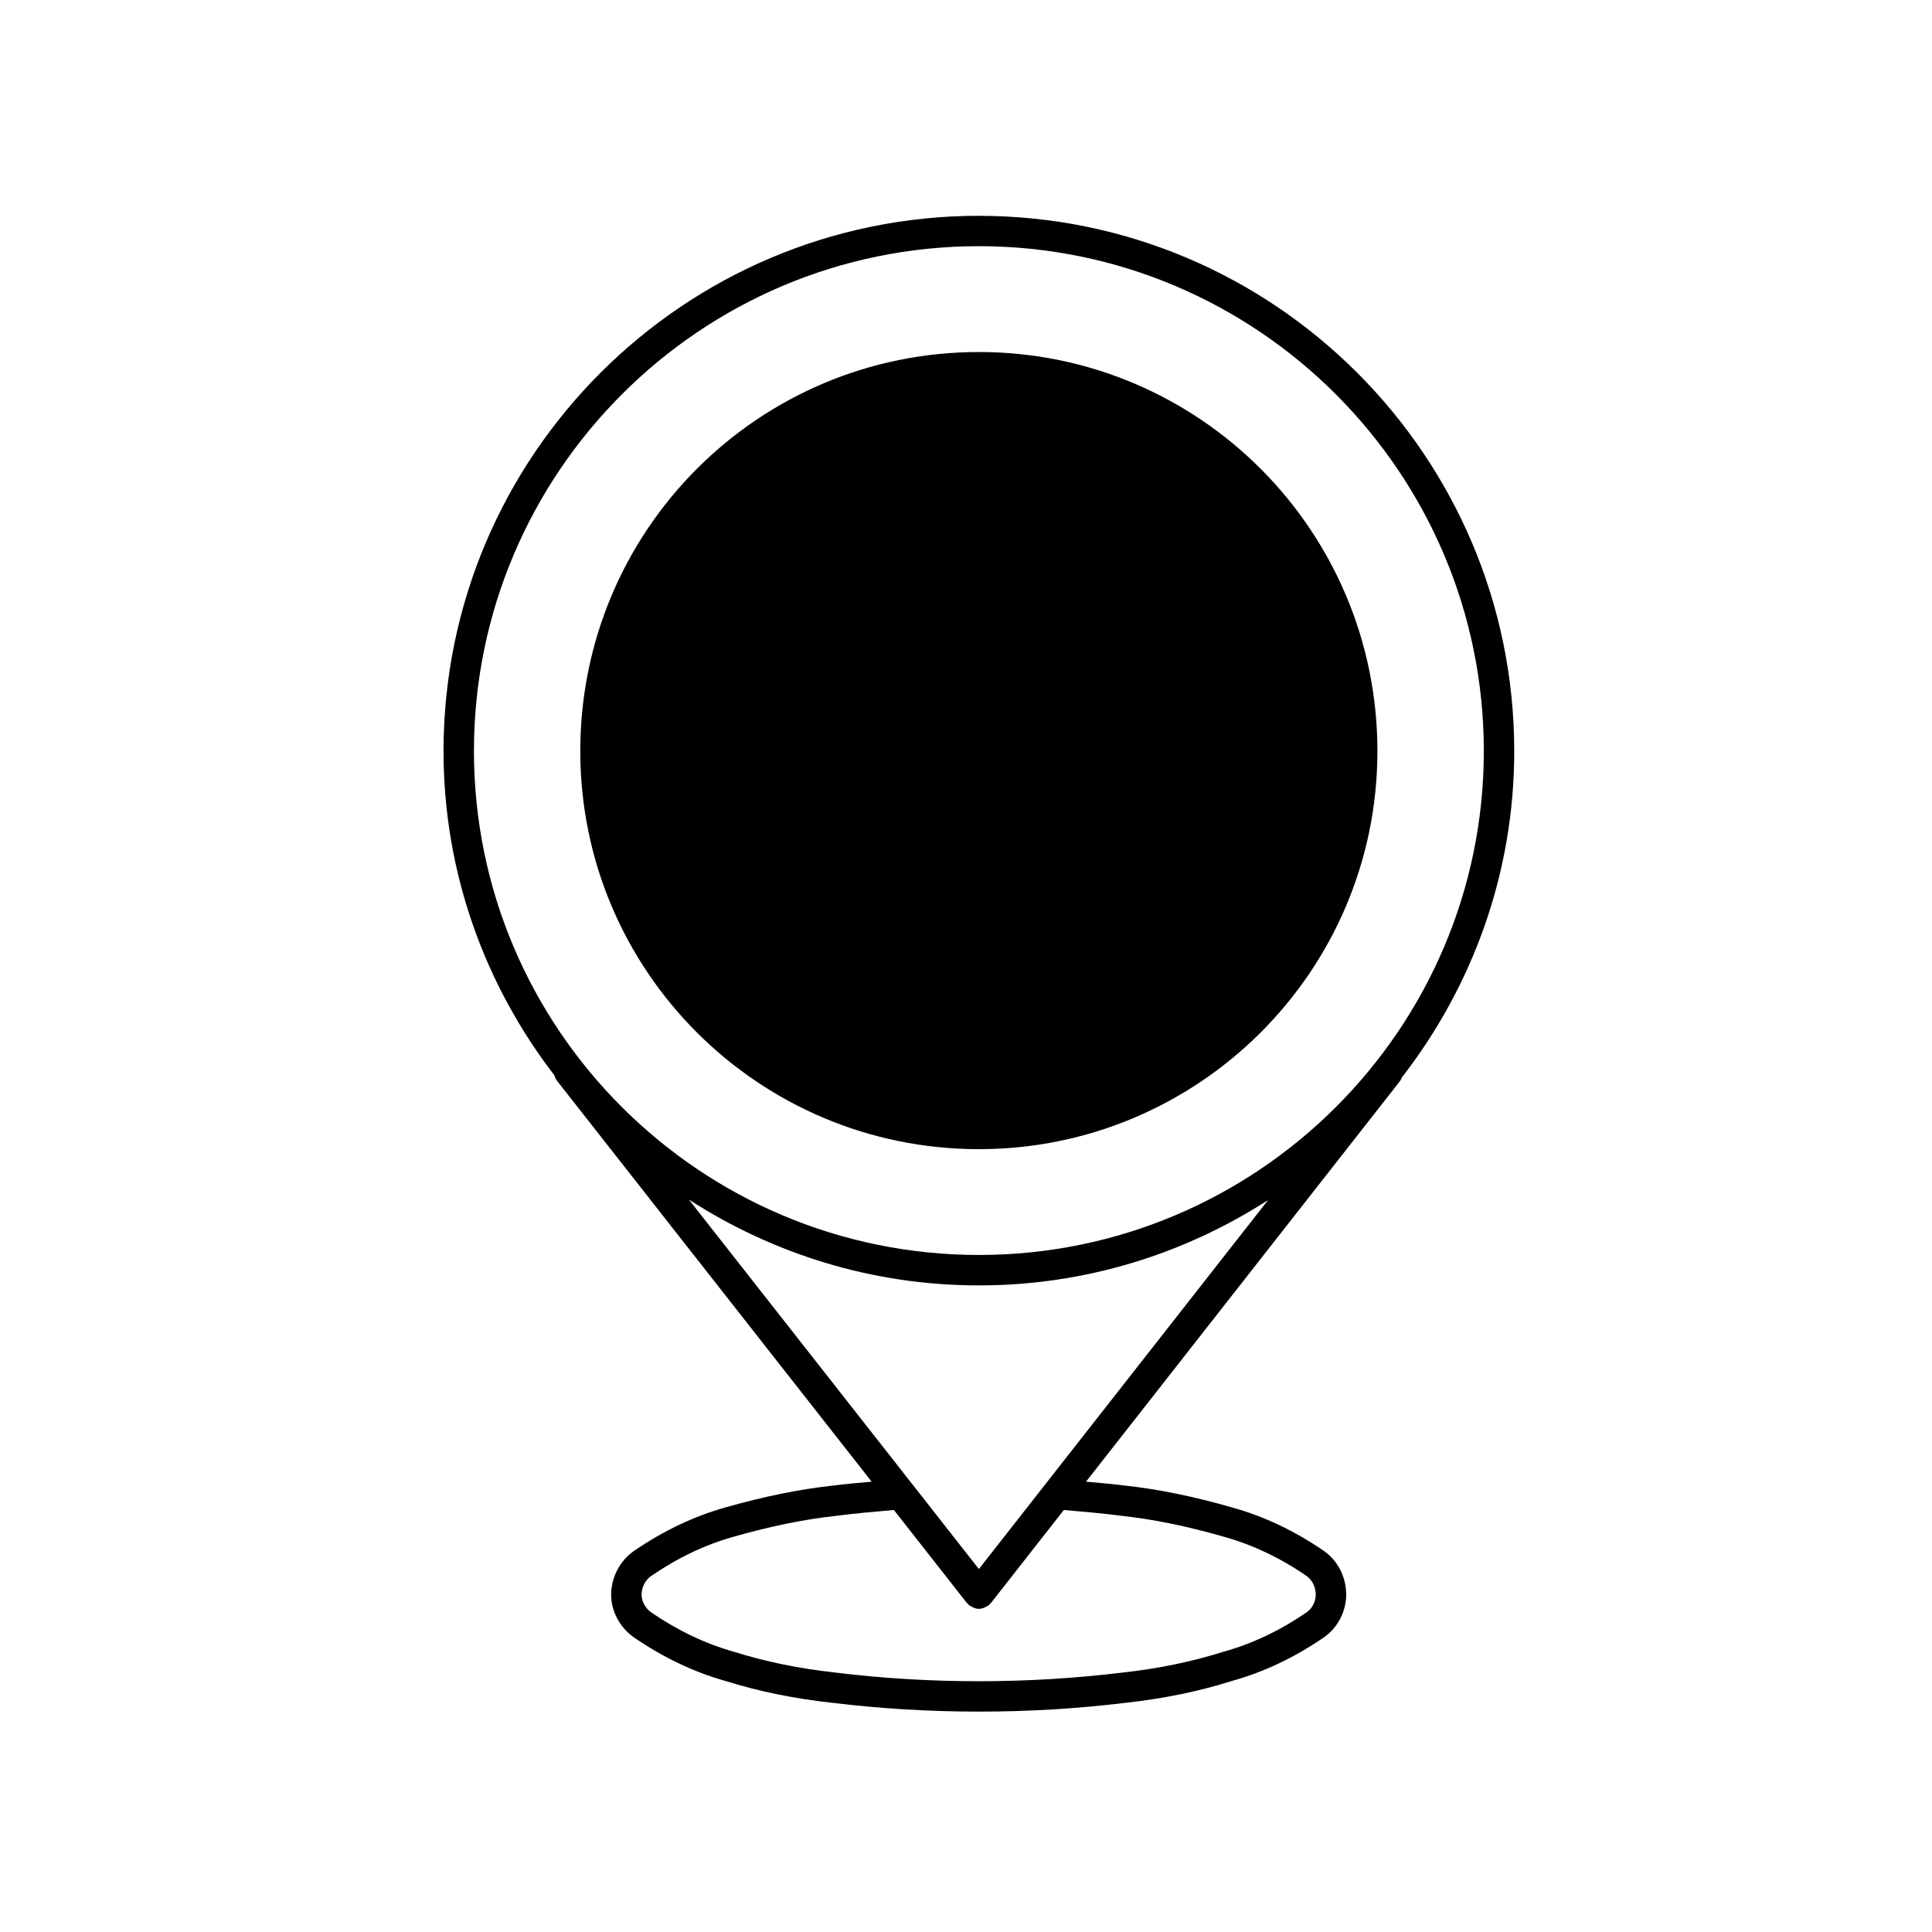 <?xml version="1.0" encoding="UTF-8"?>
<!-- Uploaded to: ICON Repo, www.iconrepo.com, Generator: ICON Repo Mixer Tools -->
<svg fill="#000000" width="800px" height="800px" version="1.1" viewBox="144 144 512 512" xmlns="http://www.w3.org/2000/svg">
 <g>
  <path d="m403.42 201.19c-78.23 0-141.88 63.641-141.88 141.86 0 32.34 11.039 62.094 29.398 85.953 0.137 0.523 0.367 1.031 0.727 1.48l83.336 106.18c-3.465 0.316-6.957 0.594-10.387 1.047-8.766 0.957-18.051 2.848-28.375 5.769-8.367 2.359-16.539 6.242-24.32 11.598-3.672 2.57-5.961 7.004-5.961 11.547 0 4.336 2.277 8.645 5.984 11.266 7.766 5.34 15.941 9.234 24.184 11.547 8.961 2.805 18.285 4.711 28.441 5.824 12.66 1.547 25.734 2.332 38.863 2.332 13.18 0 25.891-0.762 38.809-2.324 10.242-1.129 19.527-3.043 28.234-5.801 8.449-2.344 16.668-6.238 24.461-11.613 3.594-2.539 5.82-6.84 5.82-11.234 0-4.676-2.188-8.988-5.859-11.574-7.742-5.336-15.965-9.227-24.391-11.562-10.184-2.922-19.426-4.812-28.191-5.773-3.492-0.449-6.996-0.734-10.5-1.055l83.207-106.17c0.227-0.293 0.336-0.621 0.48-0.945 18.594-23.957 29.789-53.906 29.789-86.488-0.004-78.223-63.645-141.86-141.87-141.86zm-0.004 358.62-76.855-97.918c22.176 14.34 48.531 22.754 76.859 22.754 28.238 0 54.508-8.367 76.641-22.621zm37.938-14.09c8.383 0.918 17.184 2.715 26.957 5.523 7.598 2.109 15.004 5.617 21.98 10.43 1.477 1.039 2.394 2.938 2.394 4.949 0 1.793-0.945 3.621-2.367 4.625-7.023 4.84-14.426 8.359-22.148 10.5-8.34 2.637-17.109 4.438-26.867 5.523-25.215 3.043-50.996 3.023-75.816-0.012-9.684-1.062-18.5-2.863-27.074-5.551-7.5-2.109-14.871-5.629-21.867-10.43-1.516-1.074-2.527-2.938-2.527-4.656 0-1.934 0.988-3.879 2.484-4.926 7.027-4.828 14.391-8.344 21.922-10.453 9.891-2.805 18.742-4.613 27.141-5.527 5.109-0.664 10.207-1.102 15.324-1.551l19.363 24.668c0.09 0.105 0.223 0.156 0.312 0.25 0.133 0.141 0.215 0.312 0.367 0.434 0.098 0.074 0.207 0.039 0.301 0.105 0.664 0.441 1.391 0.746 2.172 0.746 0.012 0 0.012 0.012 0.016 0.012h0.004 0.004c0.004 0 0.004-0.012 0.016-0.012 0.777 0 1.508-0.309 2.172-0.746 0.09-0.066 0.207-0.031 0.301-0.105 0.152-0.117 0.23-0.293 0.363-0.434 0.098-0.098 0.227-0.141 0.316-0.25l19.332-24.668c5.129 0.445 10.25 0.883 15.426 1.555zm-37.934-69.141c-73.789 0-133.82-59.906-133.82-133.54 0-73.777 60.023-133.8 133.82-133.8 73.781 0 133.81 60.023 133.81 133.8-0.004 73.633-60.035 133.54-133.81 133.54z"/>
  <path d="m403.42 237.29c-58.406 0-105.64 47.23-105.64 105.76 0 58.25 47.238 105.49 105.64 105.49 58.262 0 105.61-47.238 105.61-105.49 0-58.527-47.352-105.76-105.61-105.76z"/>
 </g>
</svg>